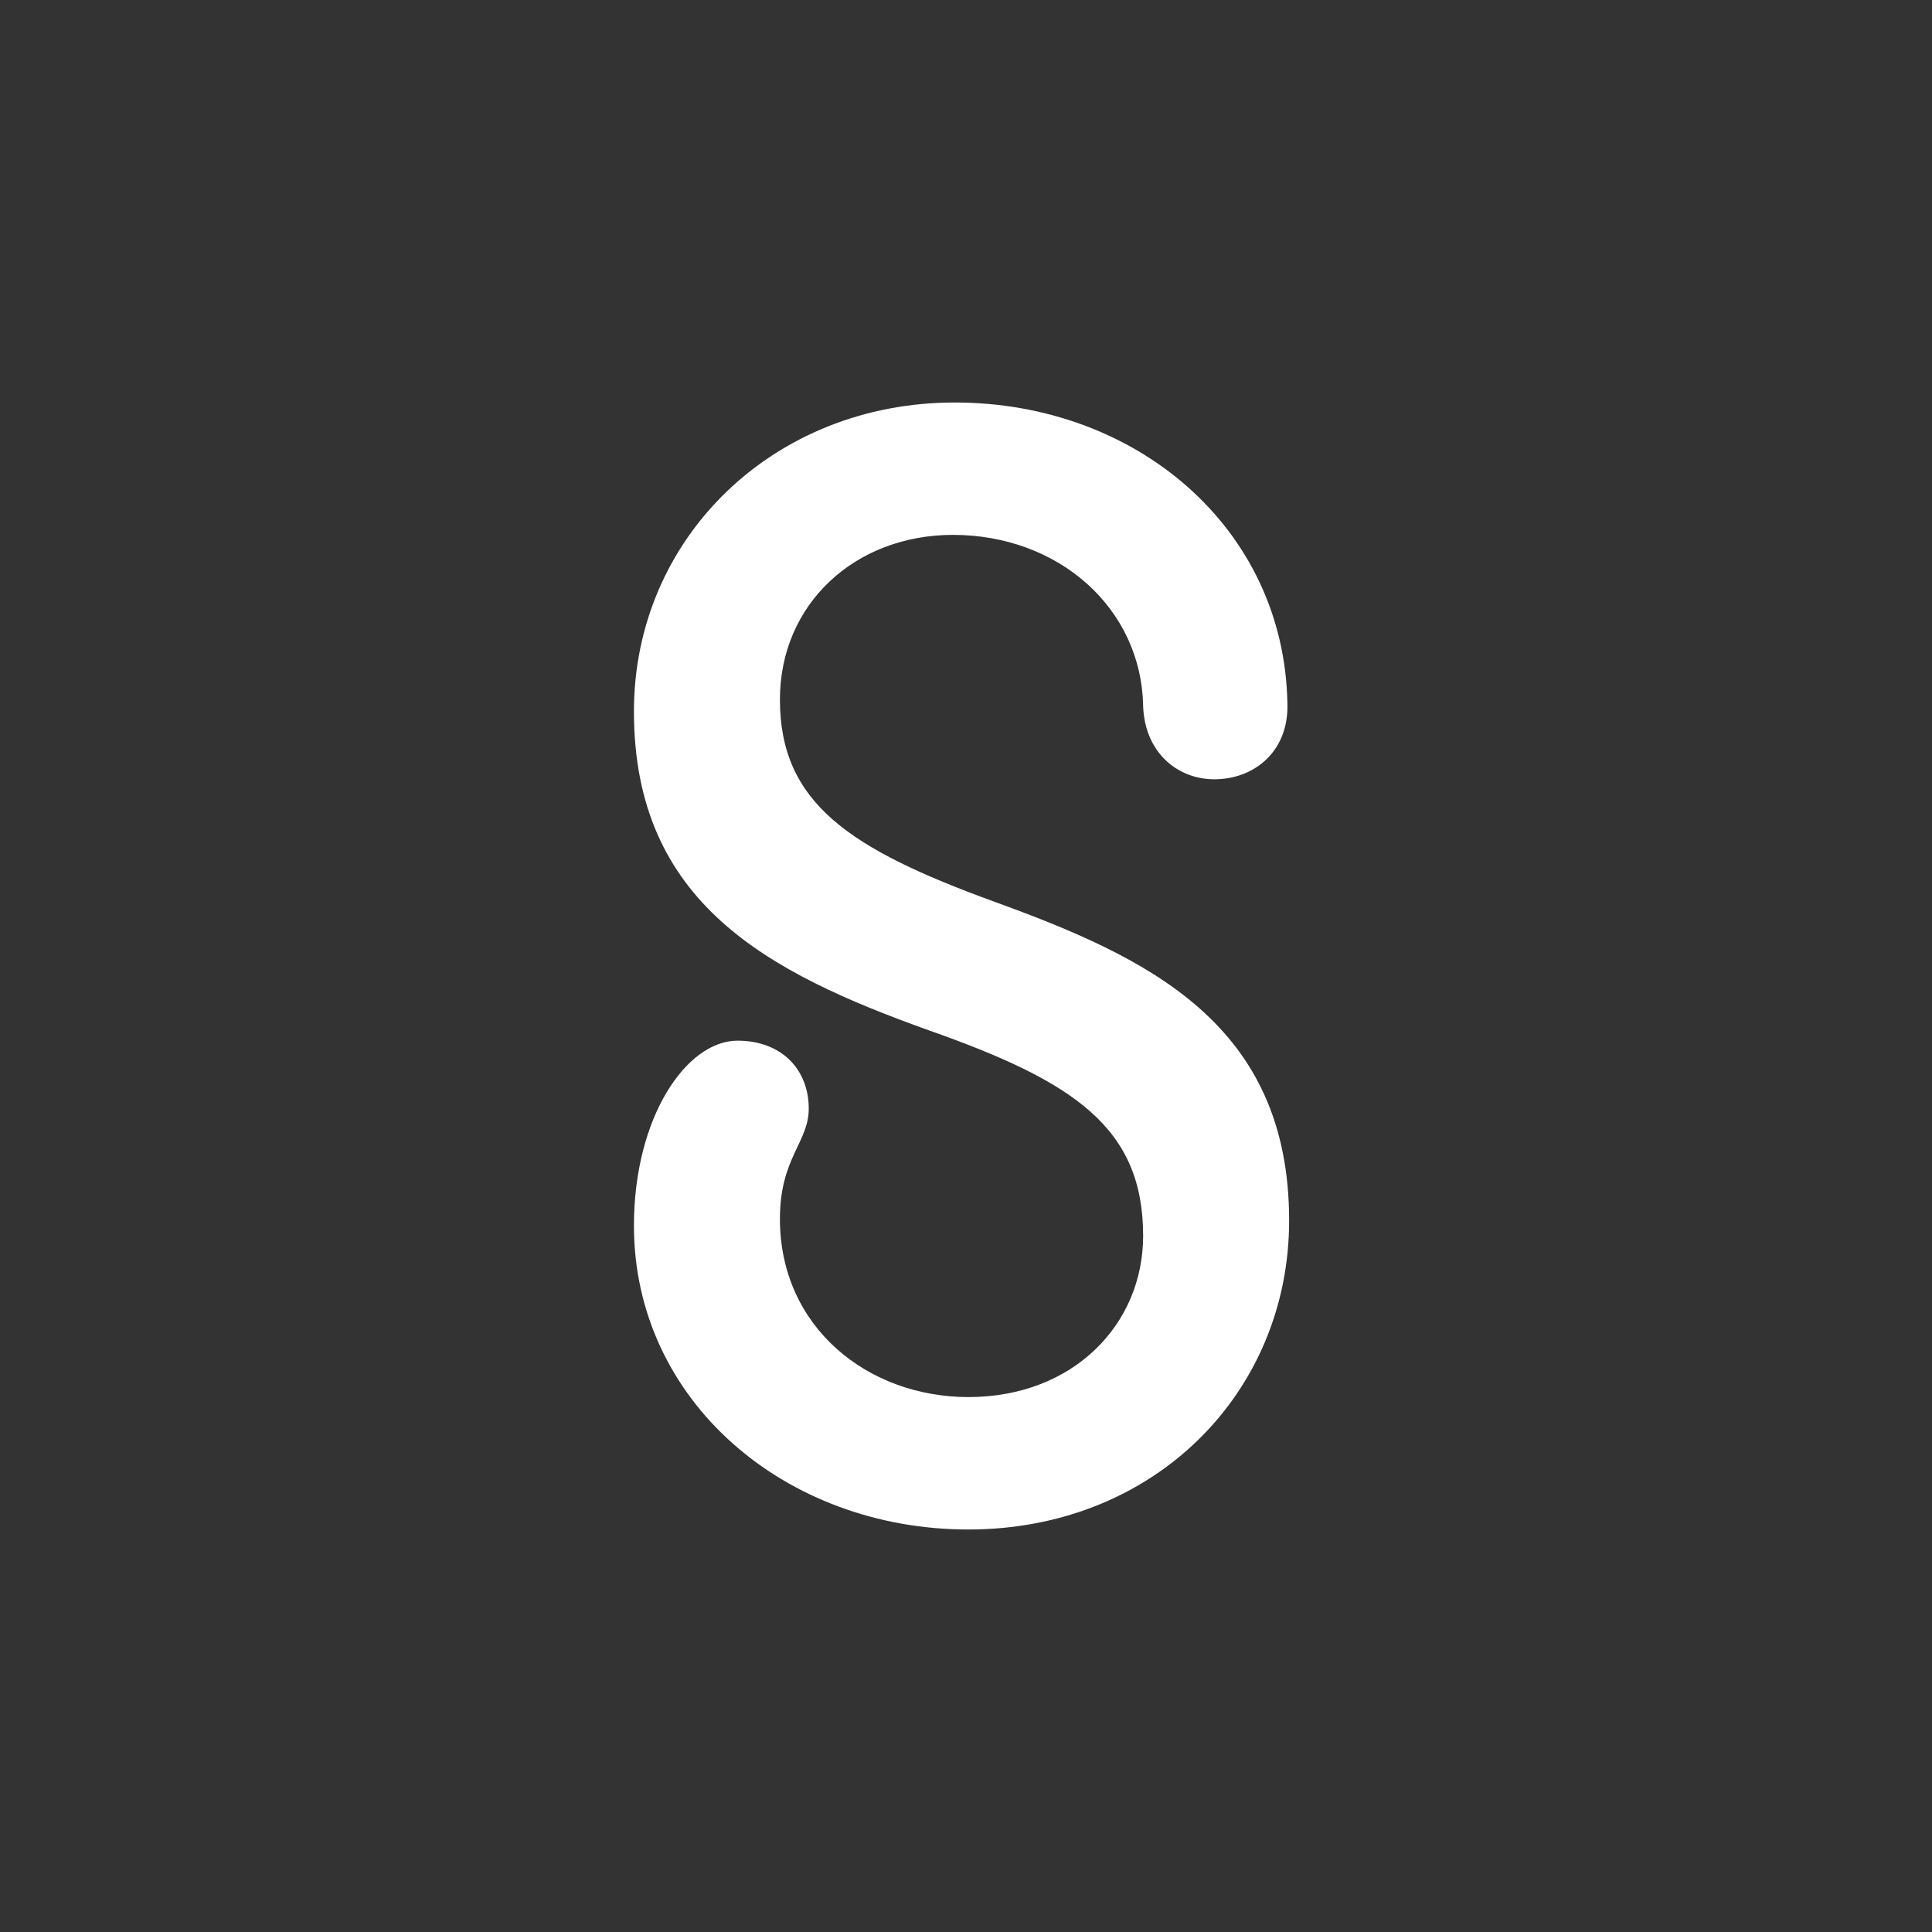 <svg width="48" height="48" viewBox="0 0 48 48" fill="none" xmlns="http://www.w3.org/2000/svg">
<rect x="0" y="0" width="48" height="48" fill="#333333" stroke="none"/>
<path d="M23.72 10C28.232 10 31.901 13.12 31.985 17.464C32.028 18.686 31.142 19.361 30.172 19.361C29.244 19.361 28.443 18.687 28.401 17.548C28.359 15.102 26.293 13.289 23.677 13.289C21.231 13.289 19.377 15.017 19.377 17.379C19.377 19.951 21.105 21.09 24.69 22.398C28.527 23.789 32.028 25.433 32.028 30.325C32.028 34.585 28.696 38 24.058 38C19.503 38 15.75 34.795 15.75 30.452C15.75 27.753 17.057 25.855 18.322 25.855C19.419 25.855 20.093 26.572 20.093 27.542C20.093 28.385 19.377 28.764 19.377 30.283C19.377 32.982 21.569 34.71 24.058 34.71C26.672 34.71 28.401 32.897 28.401 30.704C28.401 28.006 26.672 26.867 23.088 25.602C19.082 24.169 15.75 22.44 15.75 17.675C15.75 13.374 19.208 10 23.72 10Z" fill="white"/>
</svg>
